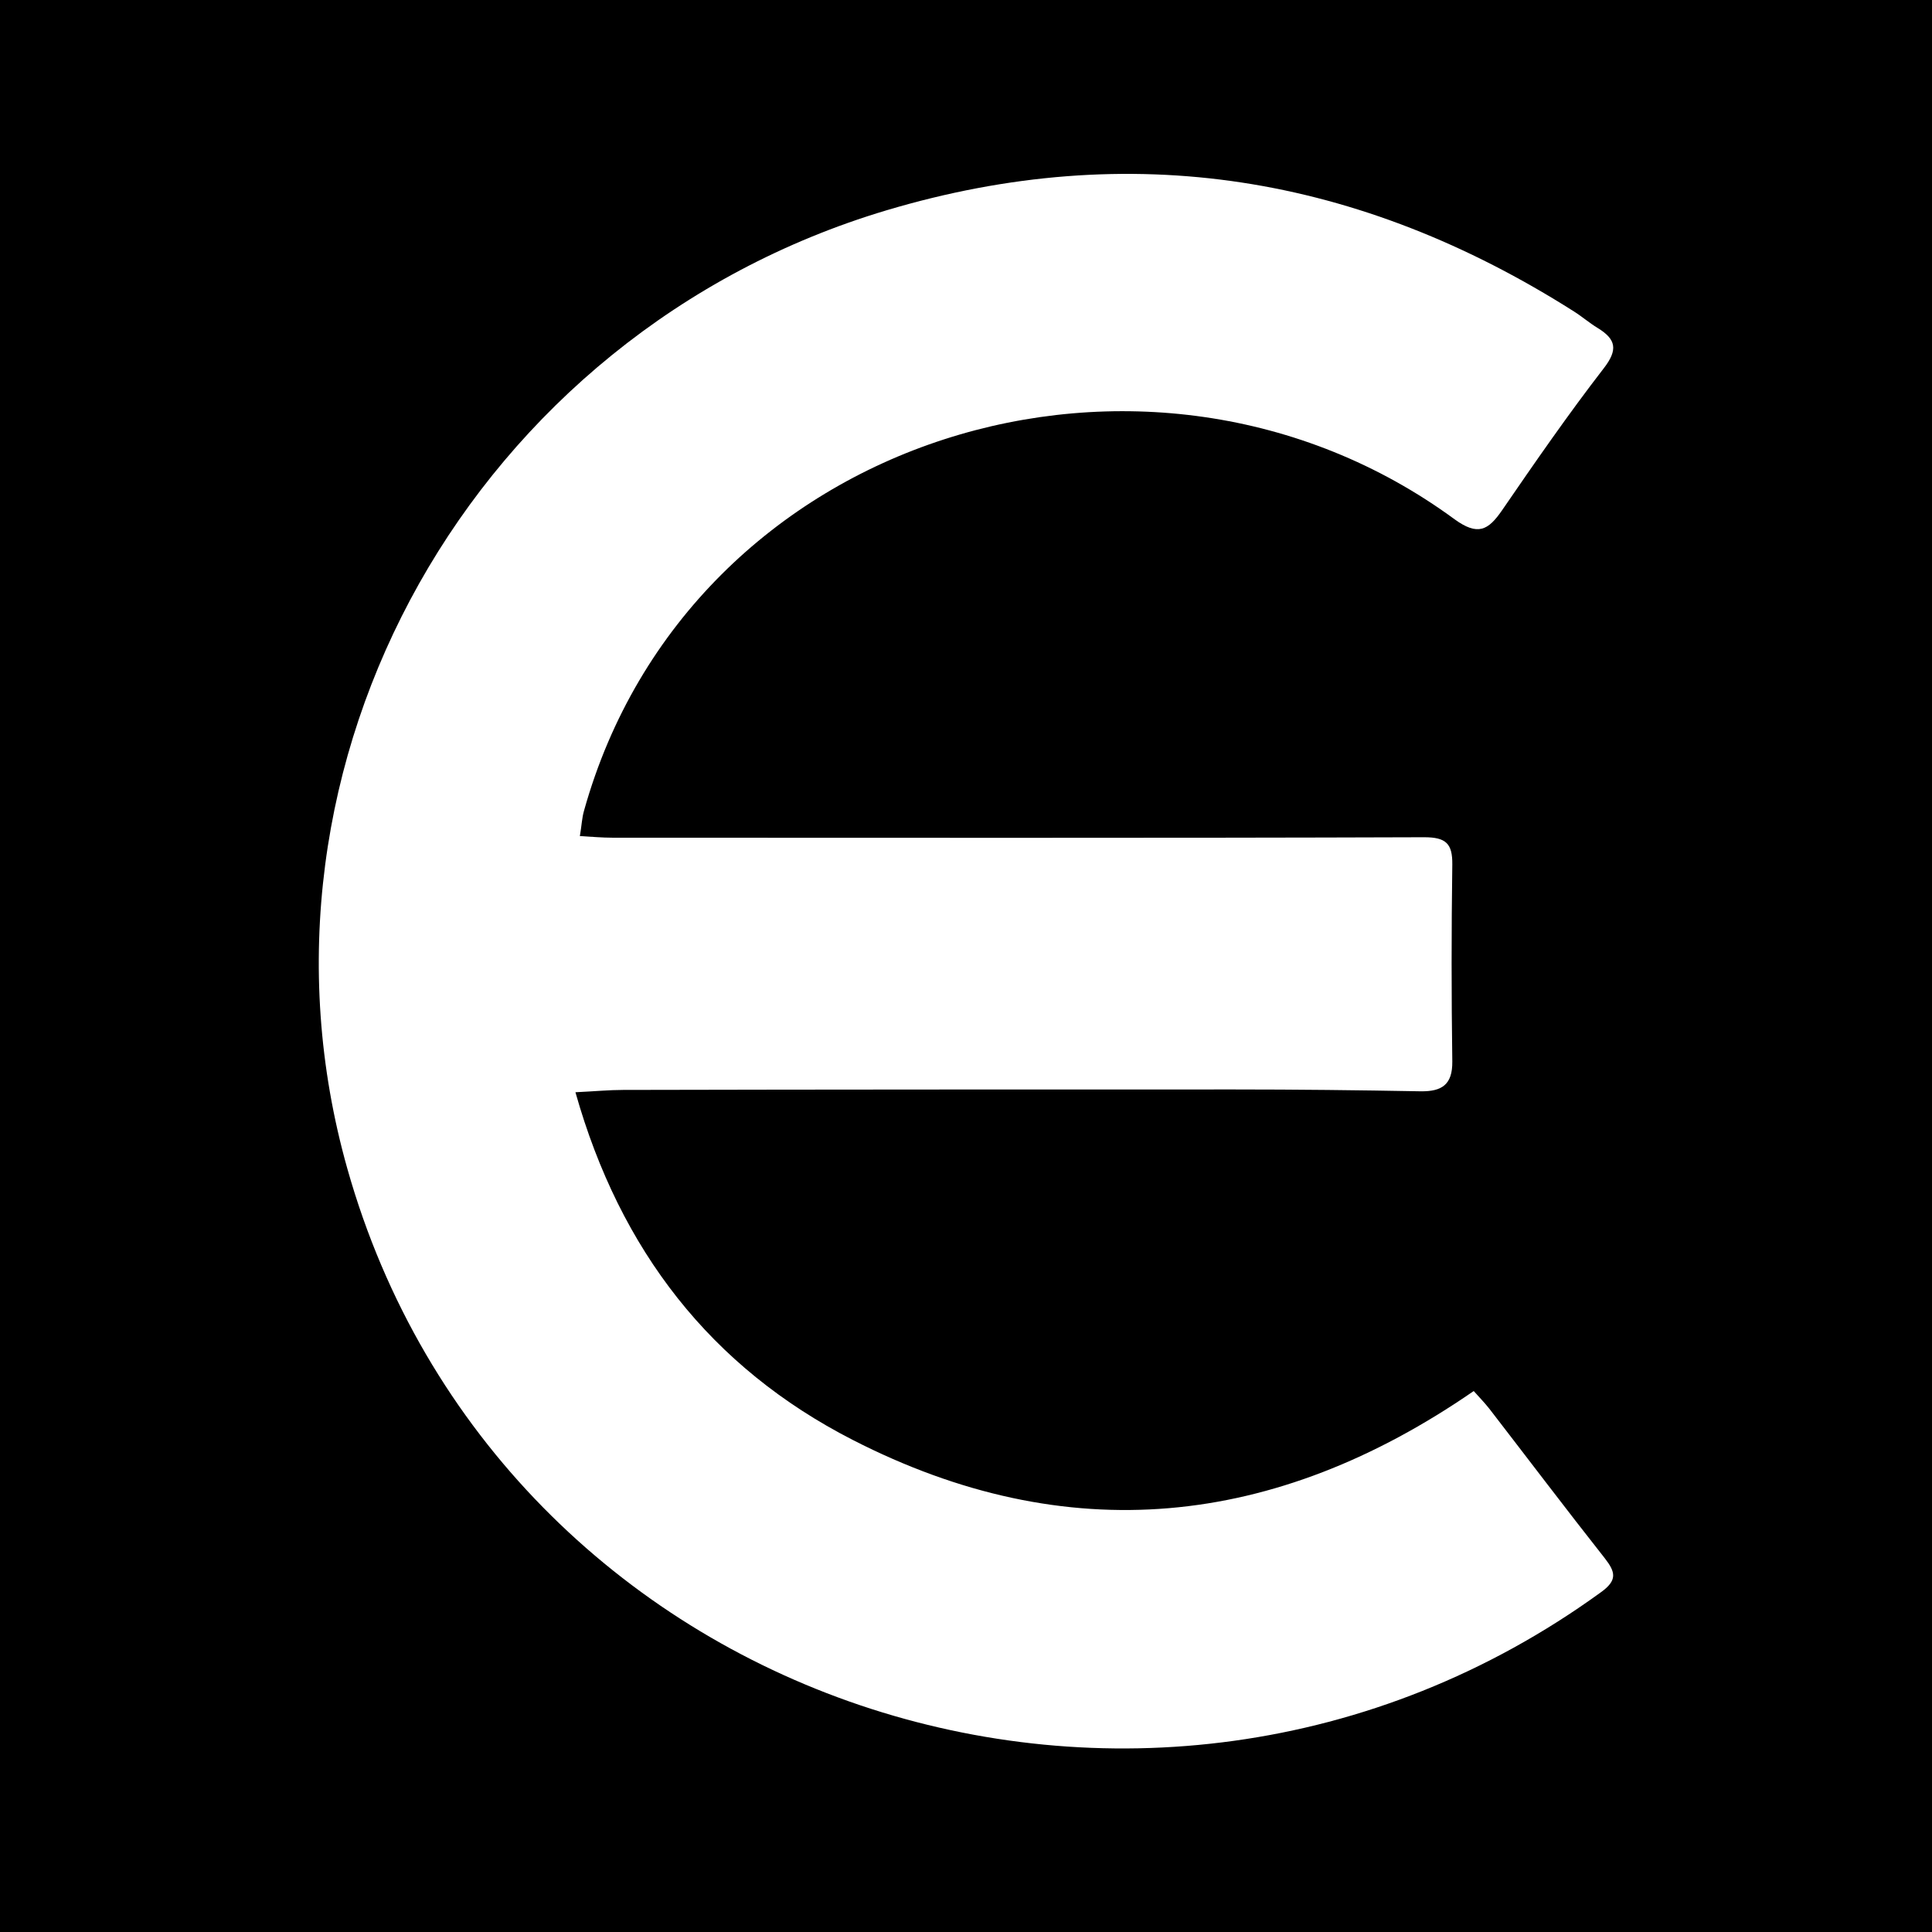 <svg width="200" height="200" viewBox="0 0 200 200" fill="none" xmlns="http://www.w3.org/2000/svg">
<rect width="200" height="200" fill="black"/>
<path d="M59.575 113.092C64.199 129.441 73.59 141.541 88.273 149.06C110.465 160.42 131.941 158.225 152.559 144C153.06 144.572 153.656 145.169 154.18 145.837C158.161 150.993 162.094 156.196 166.122 161.303C167.242 162.735 167.457 163.595 165.717 164.836C118.569 199.038 51.59 176.411 35.953 120.968C24.083 78.938 49.063 34.544 91.753 21.776C117.115 14.21 140.784 18.172 162.952 32.253C163.786 32.778 164.549 33.447 165.383 33.948C167.29 35.117 167.528 36.191 166.003 38.148C162.332 42.898 158.899 47.862 155.491 52.827C154.061 54.903 152.988 55.5 150.581 53.758C118.903 30.511 71.374 44.879 60.457 83.926C60.242 84.666 60.218 85.43 60.028 86.551C61.315 86.623 62.34 86.718 63.389 86.718C91.396 86.718 119.427 86.766 147.434 86.671C149.699 86.671 150.366 87.339 150.342 89.487C150.247 96.289 150.247 103.091 150.342 109.893C150.366 112.28 149.27 112.996 147.077 112.972C140.641 112.853 134.205 112.781 127.77 112.781C106.675 112.781 85.604 112.781 64.509 112.829C63.055 112.829 61.601 112.972 59.575 113.068V113.092Z" fill="white"/>
</svg>

